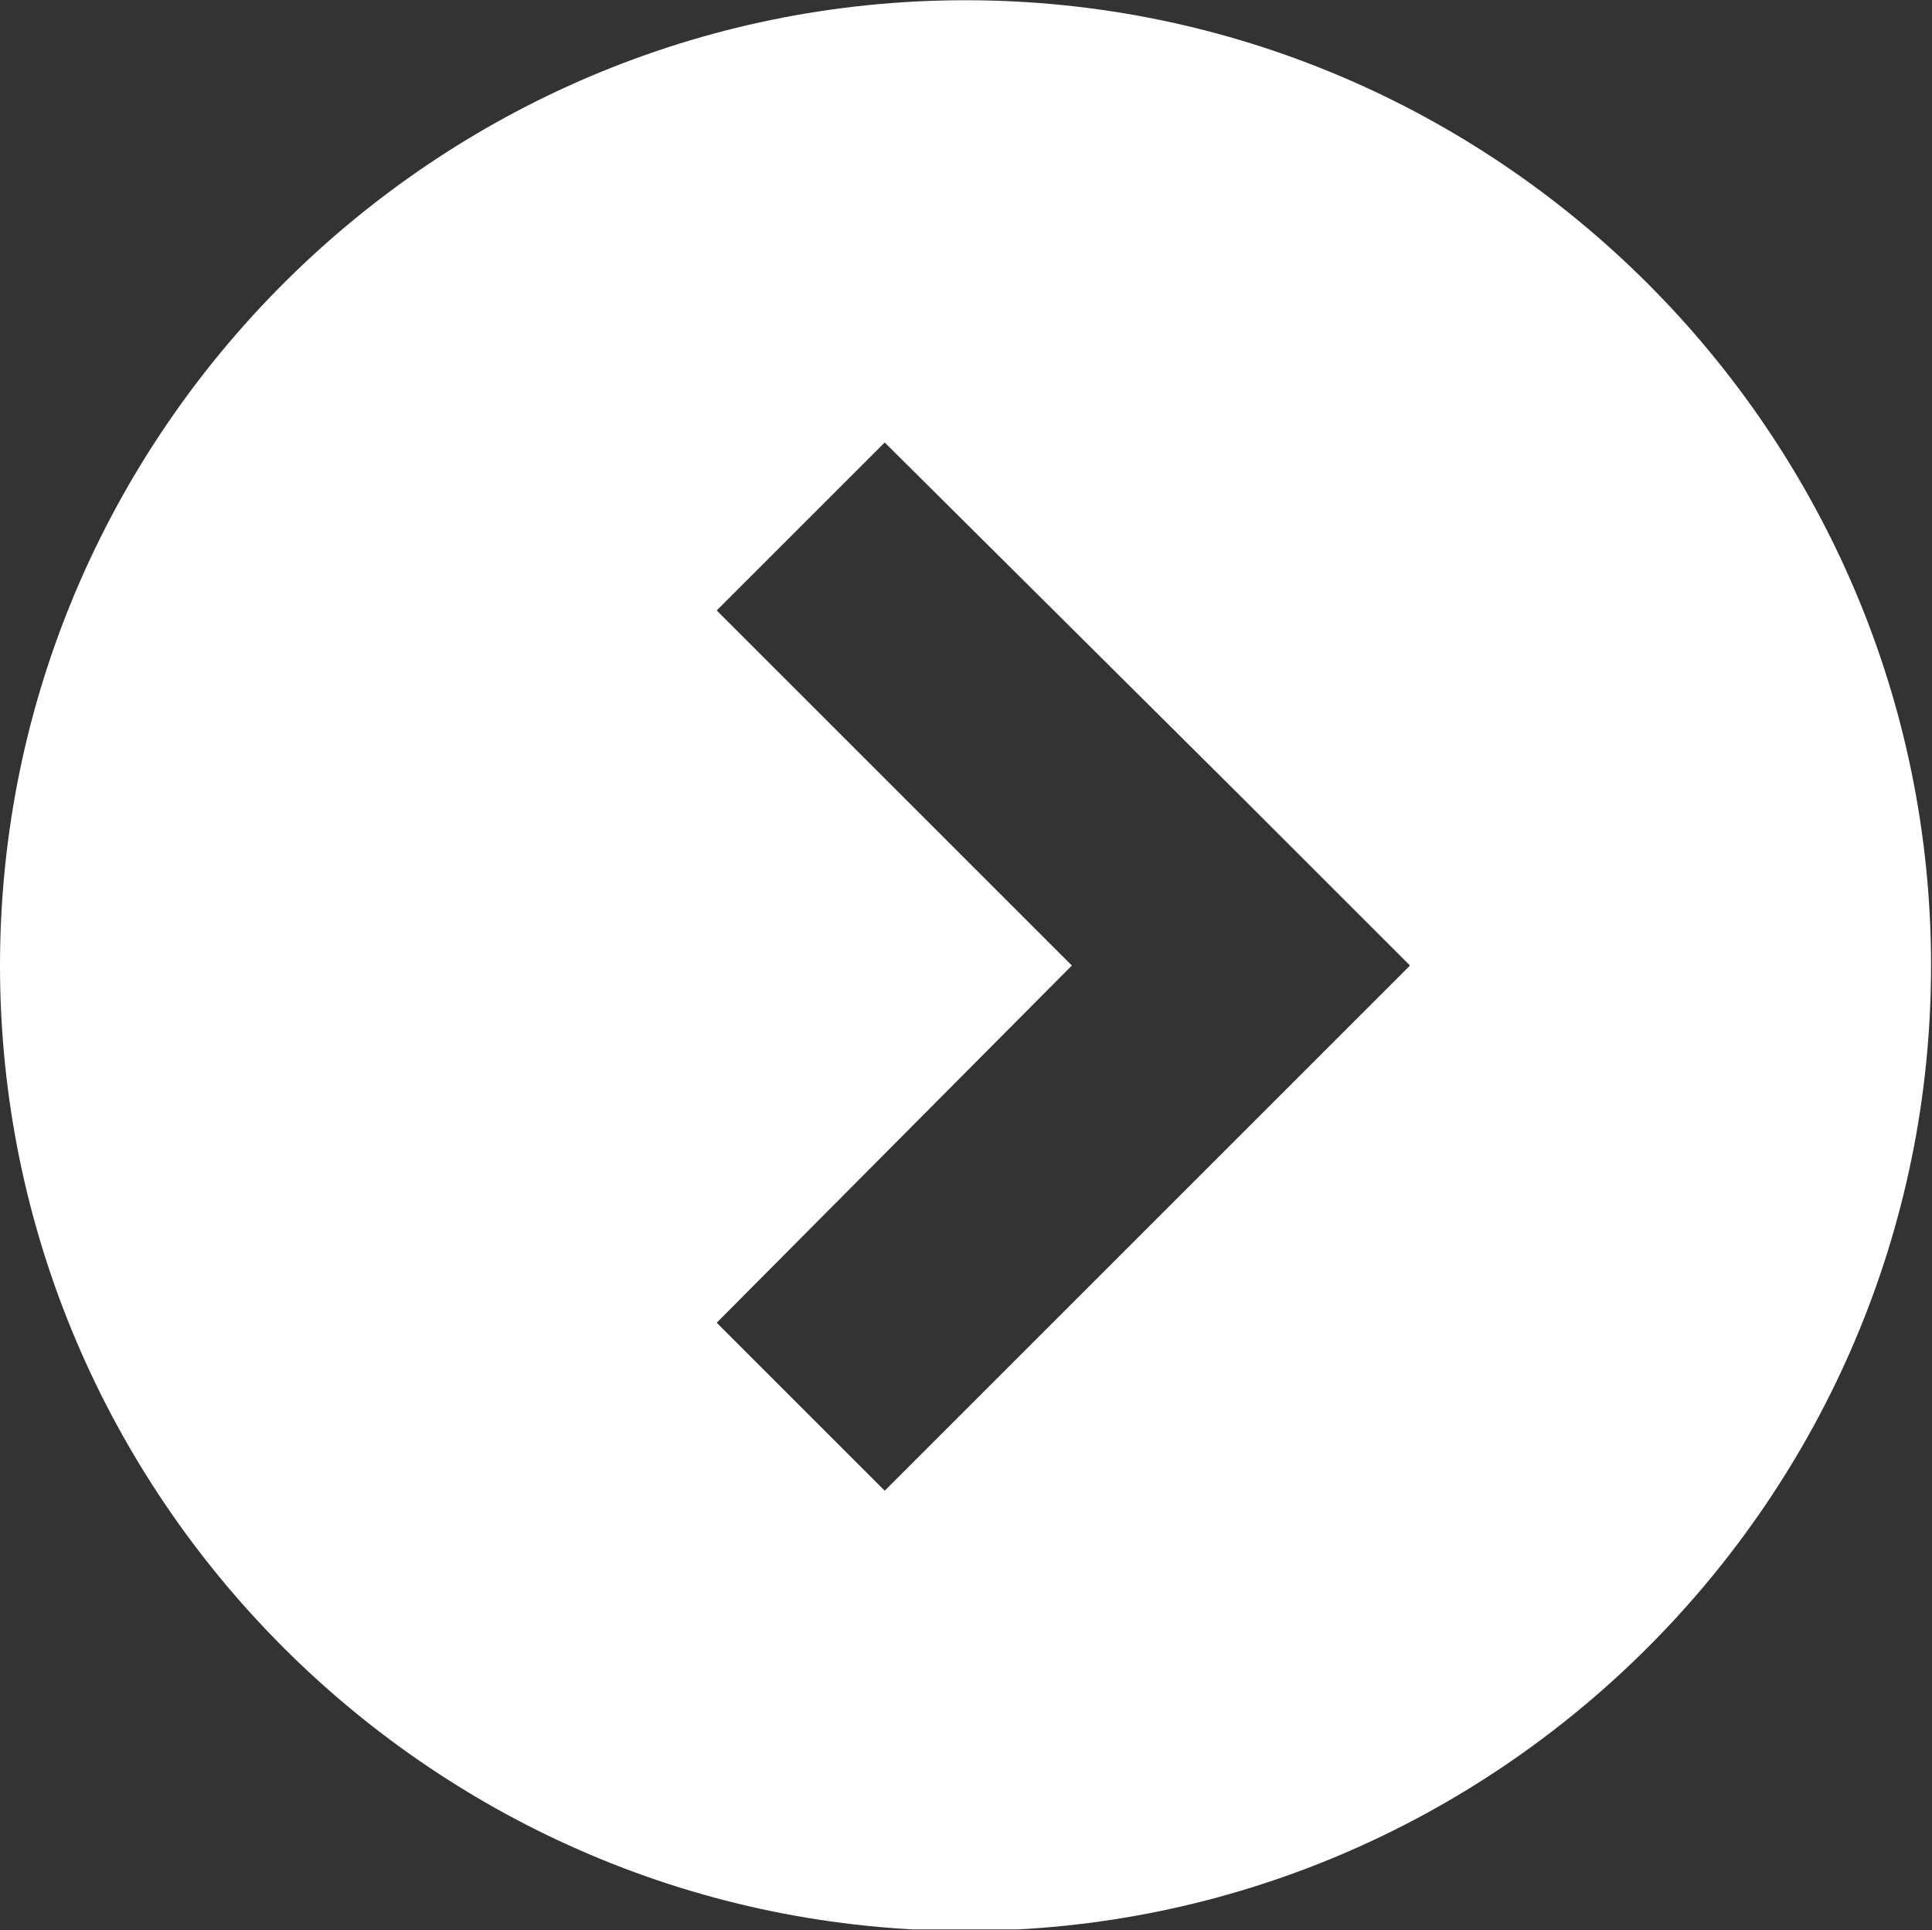 <svg xmlns="http://www.w3.org/2000/svg" xmlns:xlink="http://www.w3.org/1999/xlink" width="1366" zoomAndPan="magnify" viewBox="0 0 1024.5 1023.75" height="1365" preserveAspectRatio="xMidYMid meet" version="1.0"><rect x="0" y="0" width="1024.5" height="1023.75" fill="#333333" stroke="none"/><defs><clipPath id="bfe2855339"><path d="M 0 0.125 L 1024 0.125 L 1024 1023.375 L 0 1023.375 Z M 0 0.125 " clip-rule="nonzero"/></clipPath></defs><g clip-path="url(#bfe2855339)"><path fill="#ffffff" d="M 512 0.125 C 230.062 0.125 0 230.188 0 512.125 C 0 794.062 230.062 1024.125 512 1024.125 C 793.938 1024.125 1024 794.062 1024 512.125 C 1024 230.188 793.938 0.125 512 0.125 Z M 658.609 601.219 L 469.145 790.68 L 380.055 701.586 L 568.387 512.125 L 380.055 323.789 L 469.145 234.699 L 658.609 423.031 L 747.699 512.125 Z M 658.609 601.219 " fill-opacity="1" fill-rule="nonzero"/></g></svg>